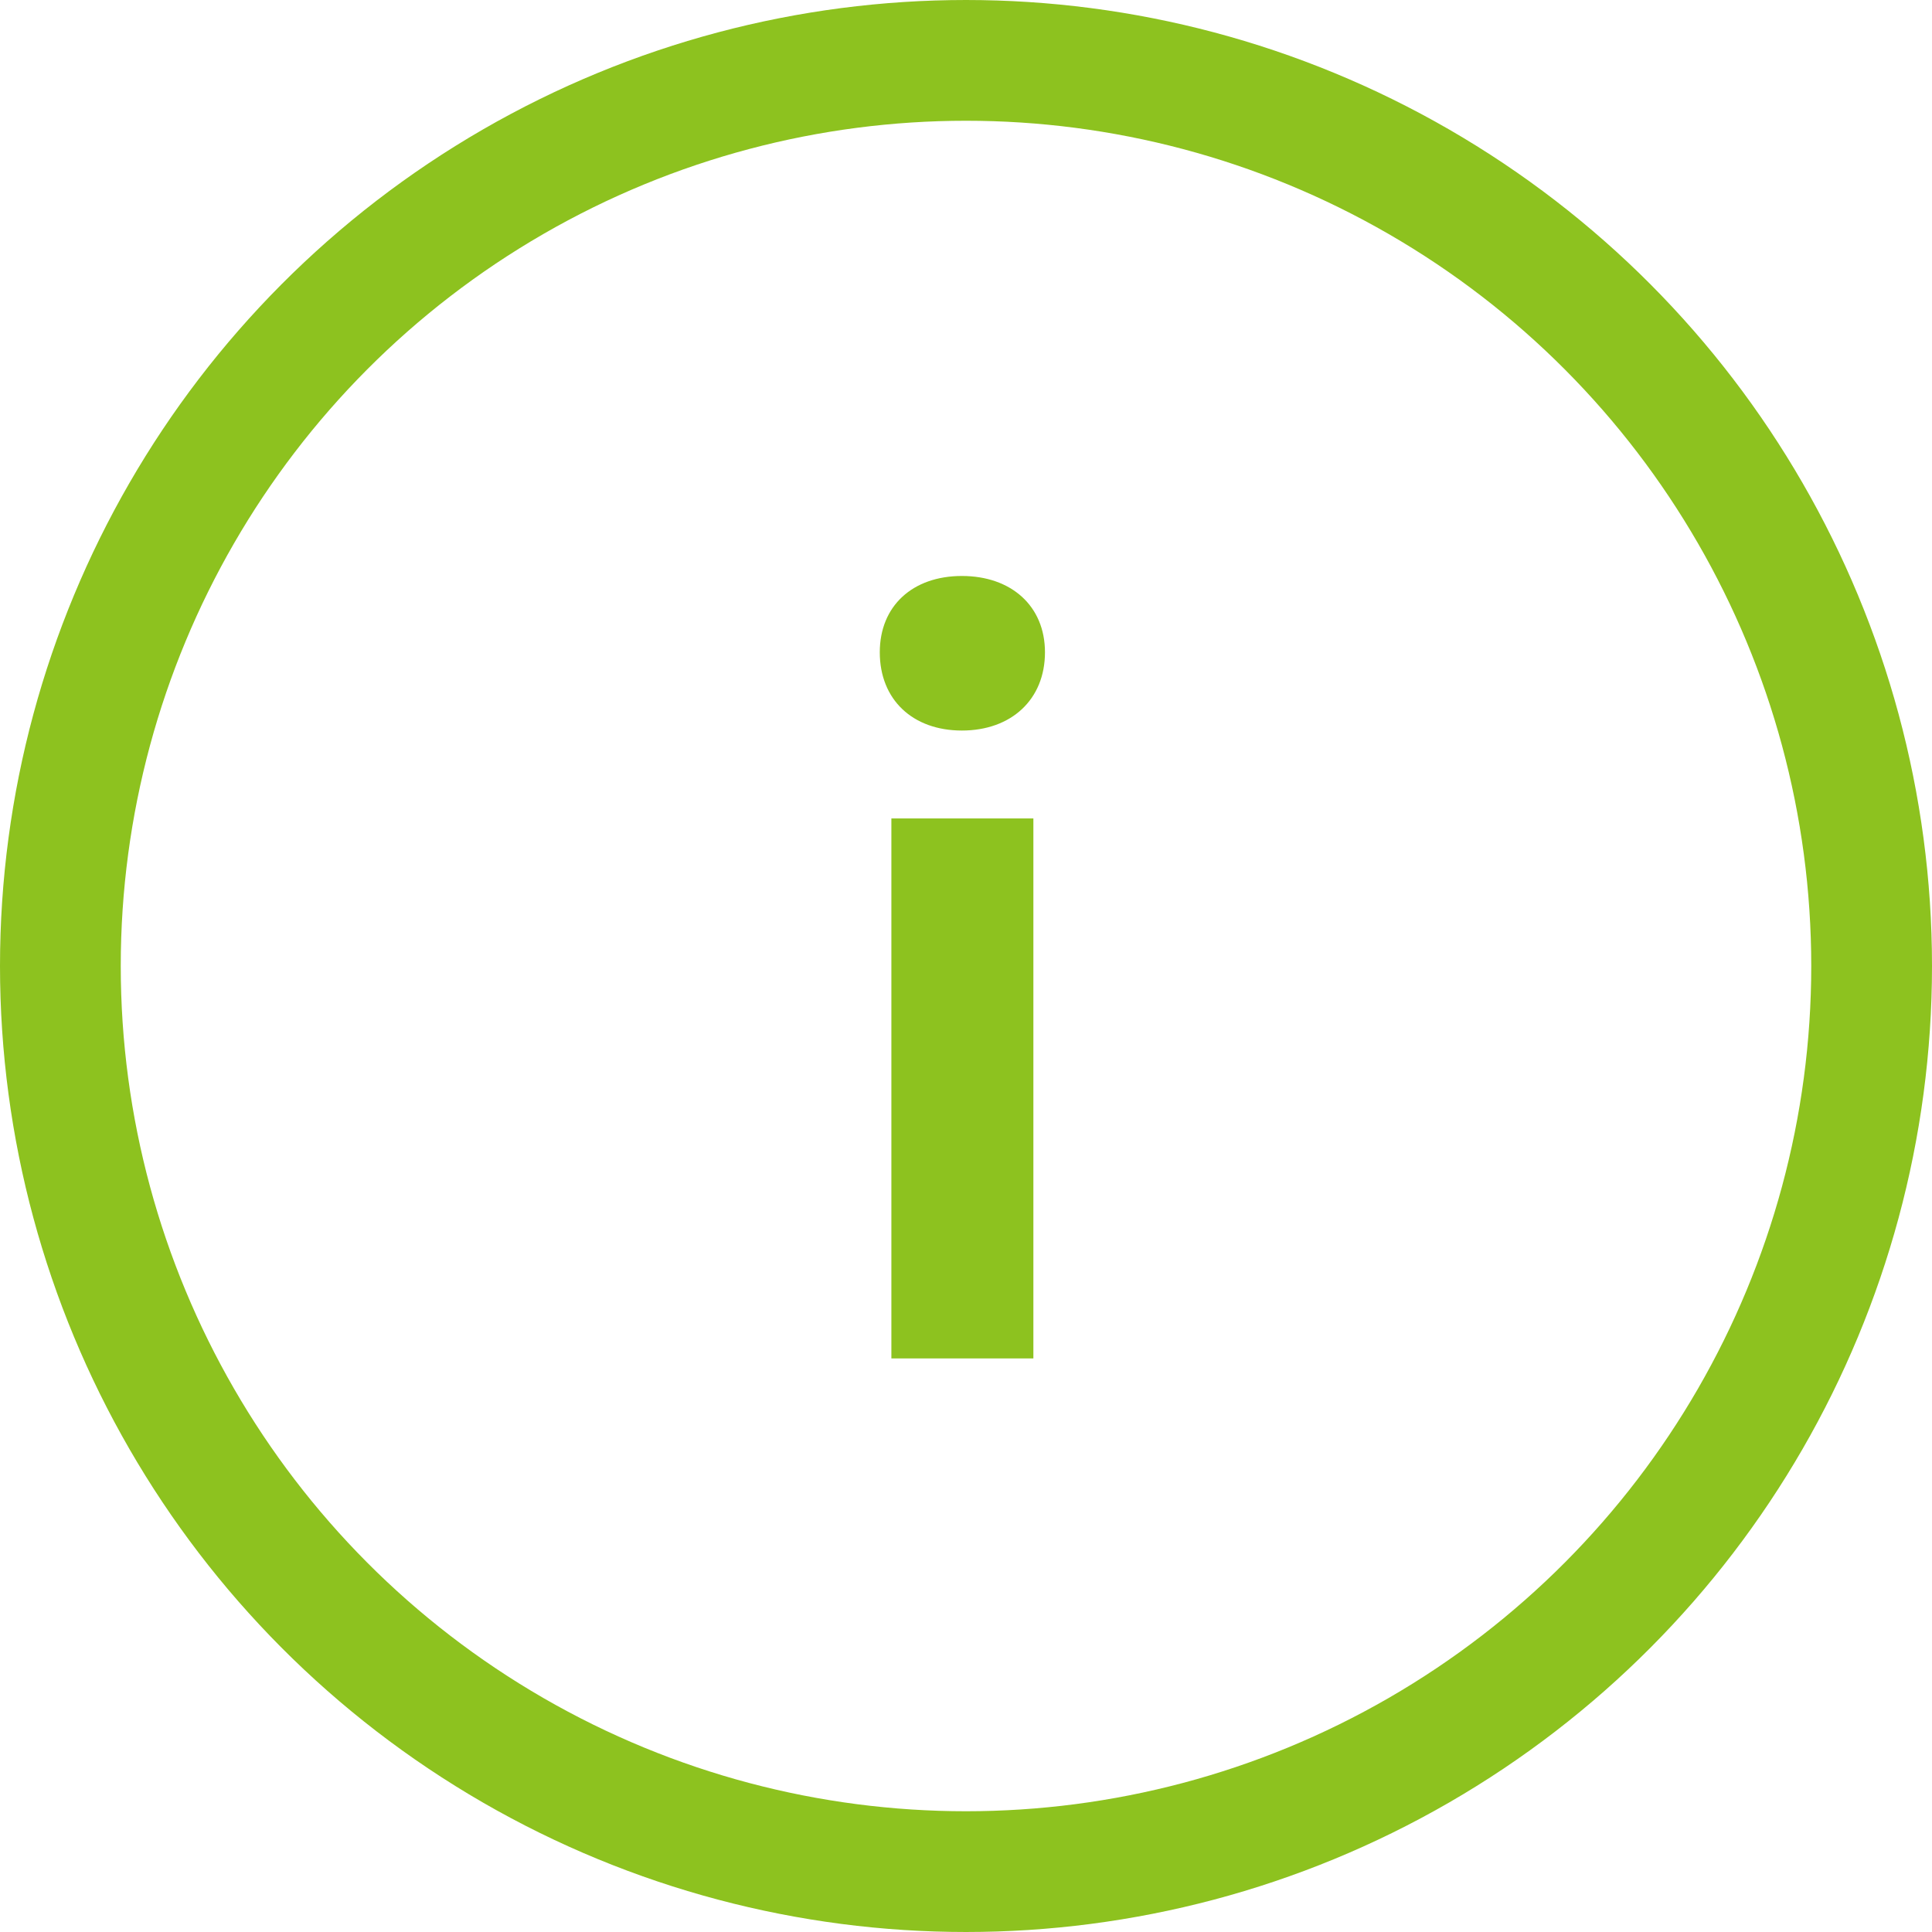 <svg width="64" height="64" viewBox="0 0 64 64" fill="none" xmlns="http://www.w3.org/2000/svg"><circle cx="32" cy="32" r="30" stroke="#8DC21F" stroke-width="4"/><path d="M29.528 45V27.112H34.232V45H29.528ZM31.864 24.2C30.232 24.2 29.144 23.176 29.144 21.608C29.144 20.072 30.232 19.08 31.864 19.08C33.496 19.08 34.616 20.072 34.616 21.608C34.616 23.176 33.496 24.2 31.864 24.2Z" fill="#8DC21F"/></svg>